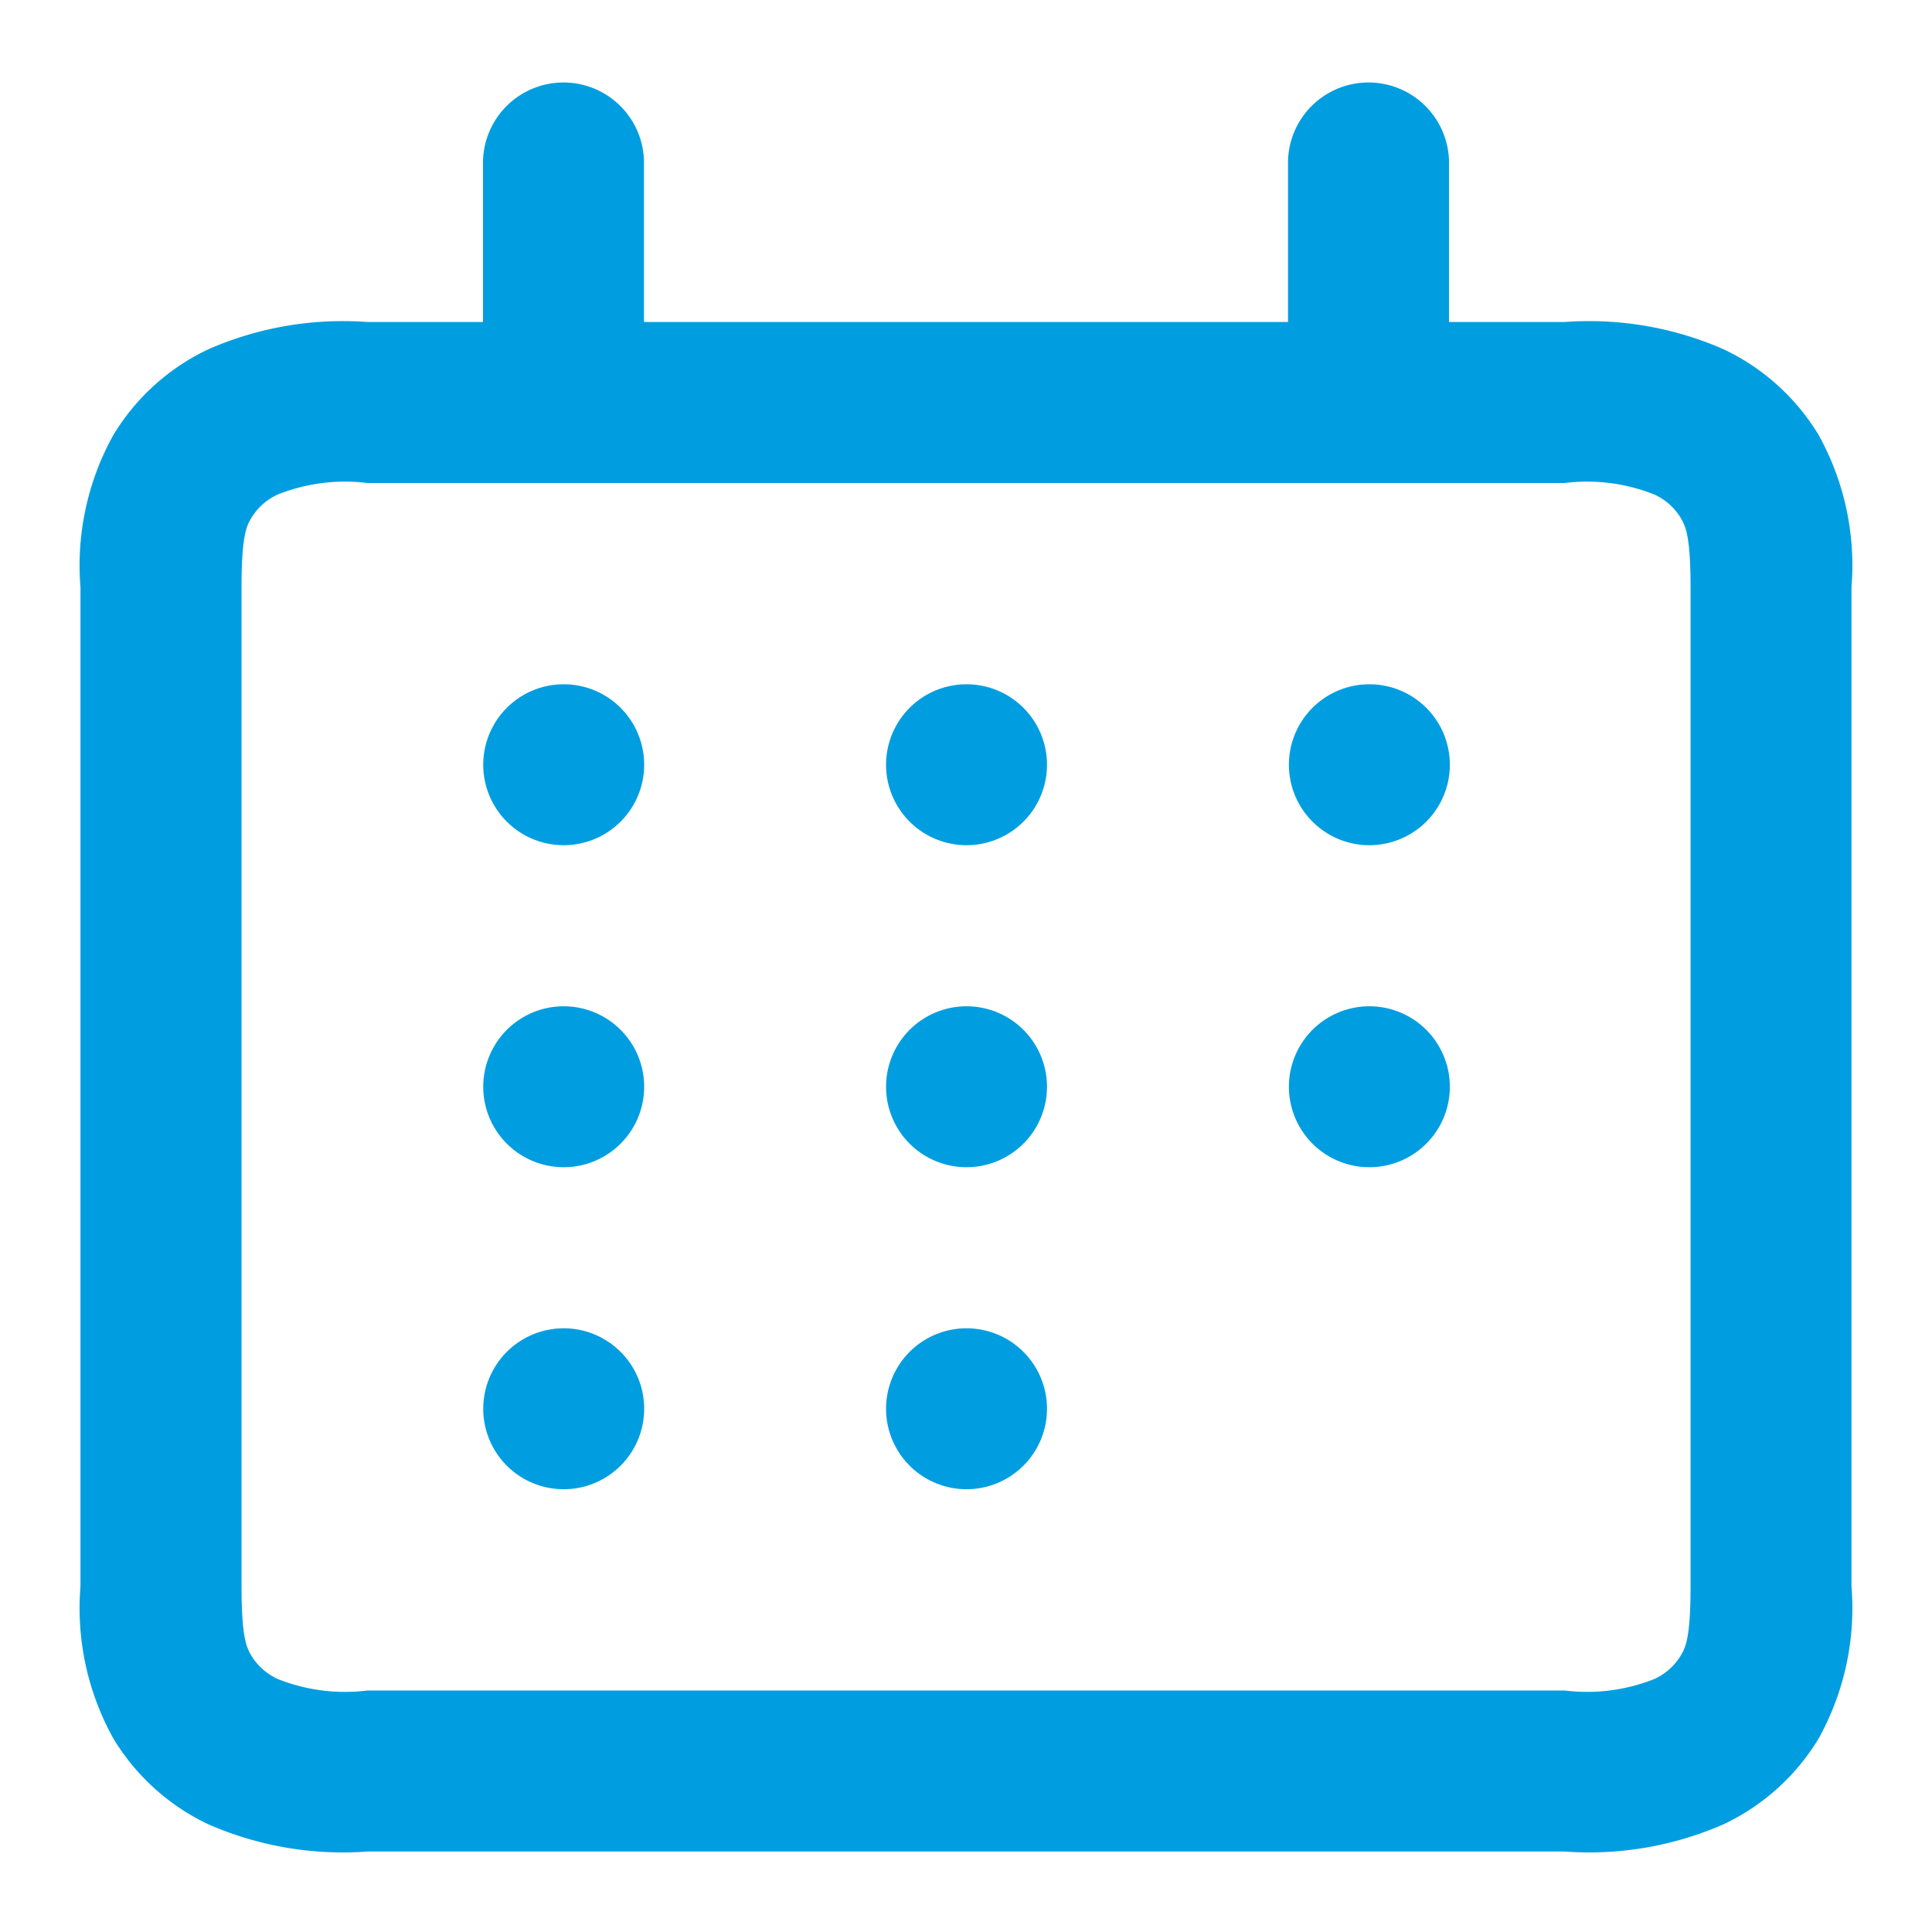 <svg xmlns="http://www.w3.org/2000/svg" xmlns:xlink="http://www.w3.org/1999/xlink" width="40" height="40" viewBox="0 0 40 40"><defs><style>.a{fill:#009ee0;}.b{clip-path:url(#a);}</style><clipPath id="a"><rect class="a" width="40" height="40"/></clipPath></defs><g class="b"><path class="a" d="M305.727,436.557H280.94a6.941,6.941,0,0,1-3.287-.561,4.586,4.586,0,0,1-1.972-1.777,5.557,5.557,0,0,1-.682-3.152V410.38a5.557,5.557,0,0,1,.682-3.152,4.577,4.577,0,0,1,1.971-1.776,6.931,6.931,0,0,1,3.288-.562h2.393v-3.333a1.667,1.667,0,0,1,3.333,0v3.333H300v-3.333a1.667,1.667,0,0,1,3.333,0v3.333h2.393a6.931,6.931,0,0,1,3.287.562,4.584,4.584,0,0,1,1.972,1.776,5.564,5.564,0,0,1,.681,3.152v20.687a5.564,5.564,0,0,1-.681,3.152,4.587,4.587,0,0,1-1.97,1.775A6.935,6.935,0,0,1,305.727,436.557ZM280.94,408.223a3.764,3.764,0,0,0-1.848.235,1.227,1.227,0,0,0-.549.479c-.1.164-.209.35-.209,1.443v20.687c0,1.093.111,1.278.208,1.442a1.238,1.238,0,0,0,.551.48,3.762,3.762,0,0,0,1.848.234h24.787a3.777,3.777,0,0,0,1.85-.235,1.231,1.231,0,0,0,.547-.479c.1-.164.209-.349.209-1.442V410.38c0-1.092-.111-1.278-.209-1.443a1.223,1.223,0,0,0-.549-.479,3.764,3.764,0,0,0-1.848-.235Zm12.408,20.833h-.008a1.666,1.666,0,1,1,.008,0Zm-8.341,0H285a1.666,1.666,0,1,1,.008,0Zm16.681-6.667h-.007a1.666,1.666,0,1,1,.007,0Zm-8.34,0h-.008a1.666,1.666,0,1,1,.008,0Zm-8.341,0H285a1.666,1.666,0,1,1,.008,0Zm16.681-6.667h-.007a1.666,1.666,0,1,1,.007,0Zm-8.34,0h-.008a1.666,1.666,0,1,1,.008,0Zm-8.341,0H285a1.666,1.666,0,1,1,.008,0Z" transform="translate(-273.333 -398.223)"/></g></svg>